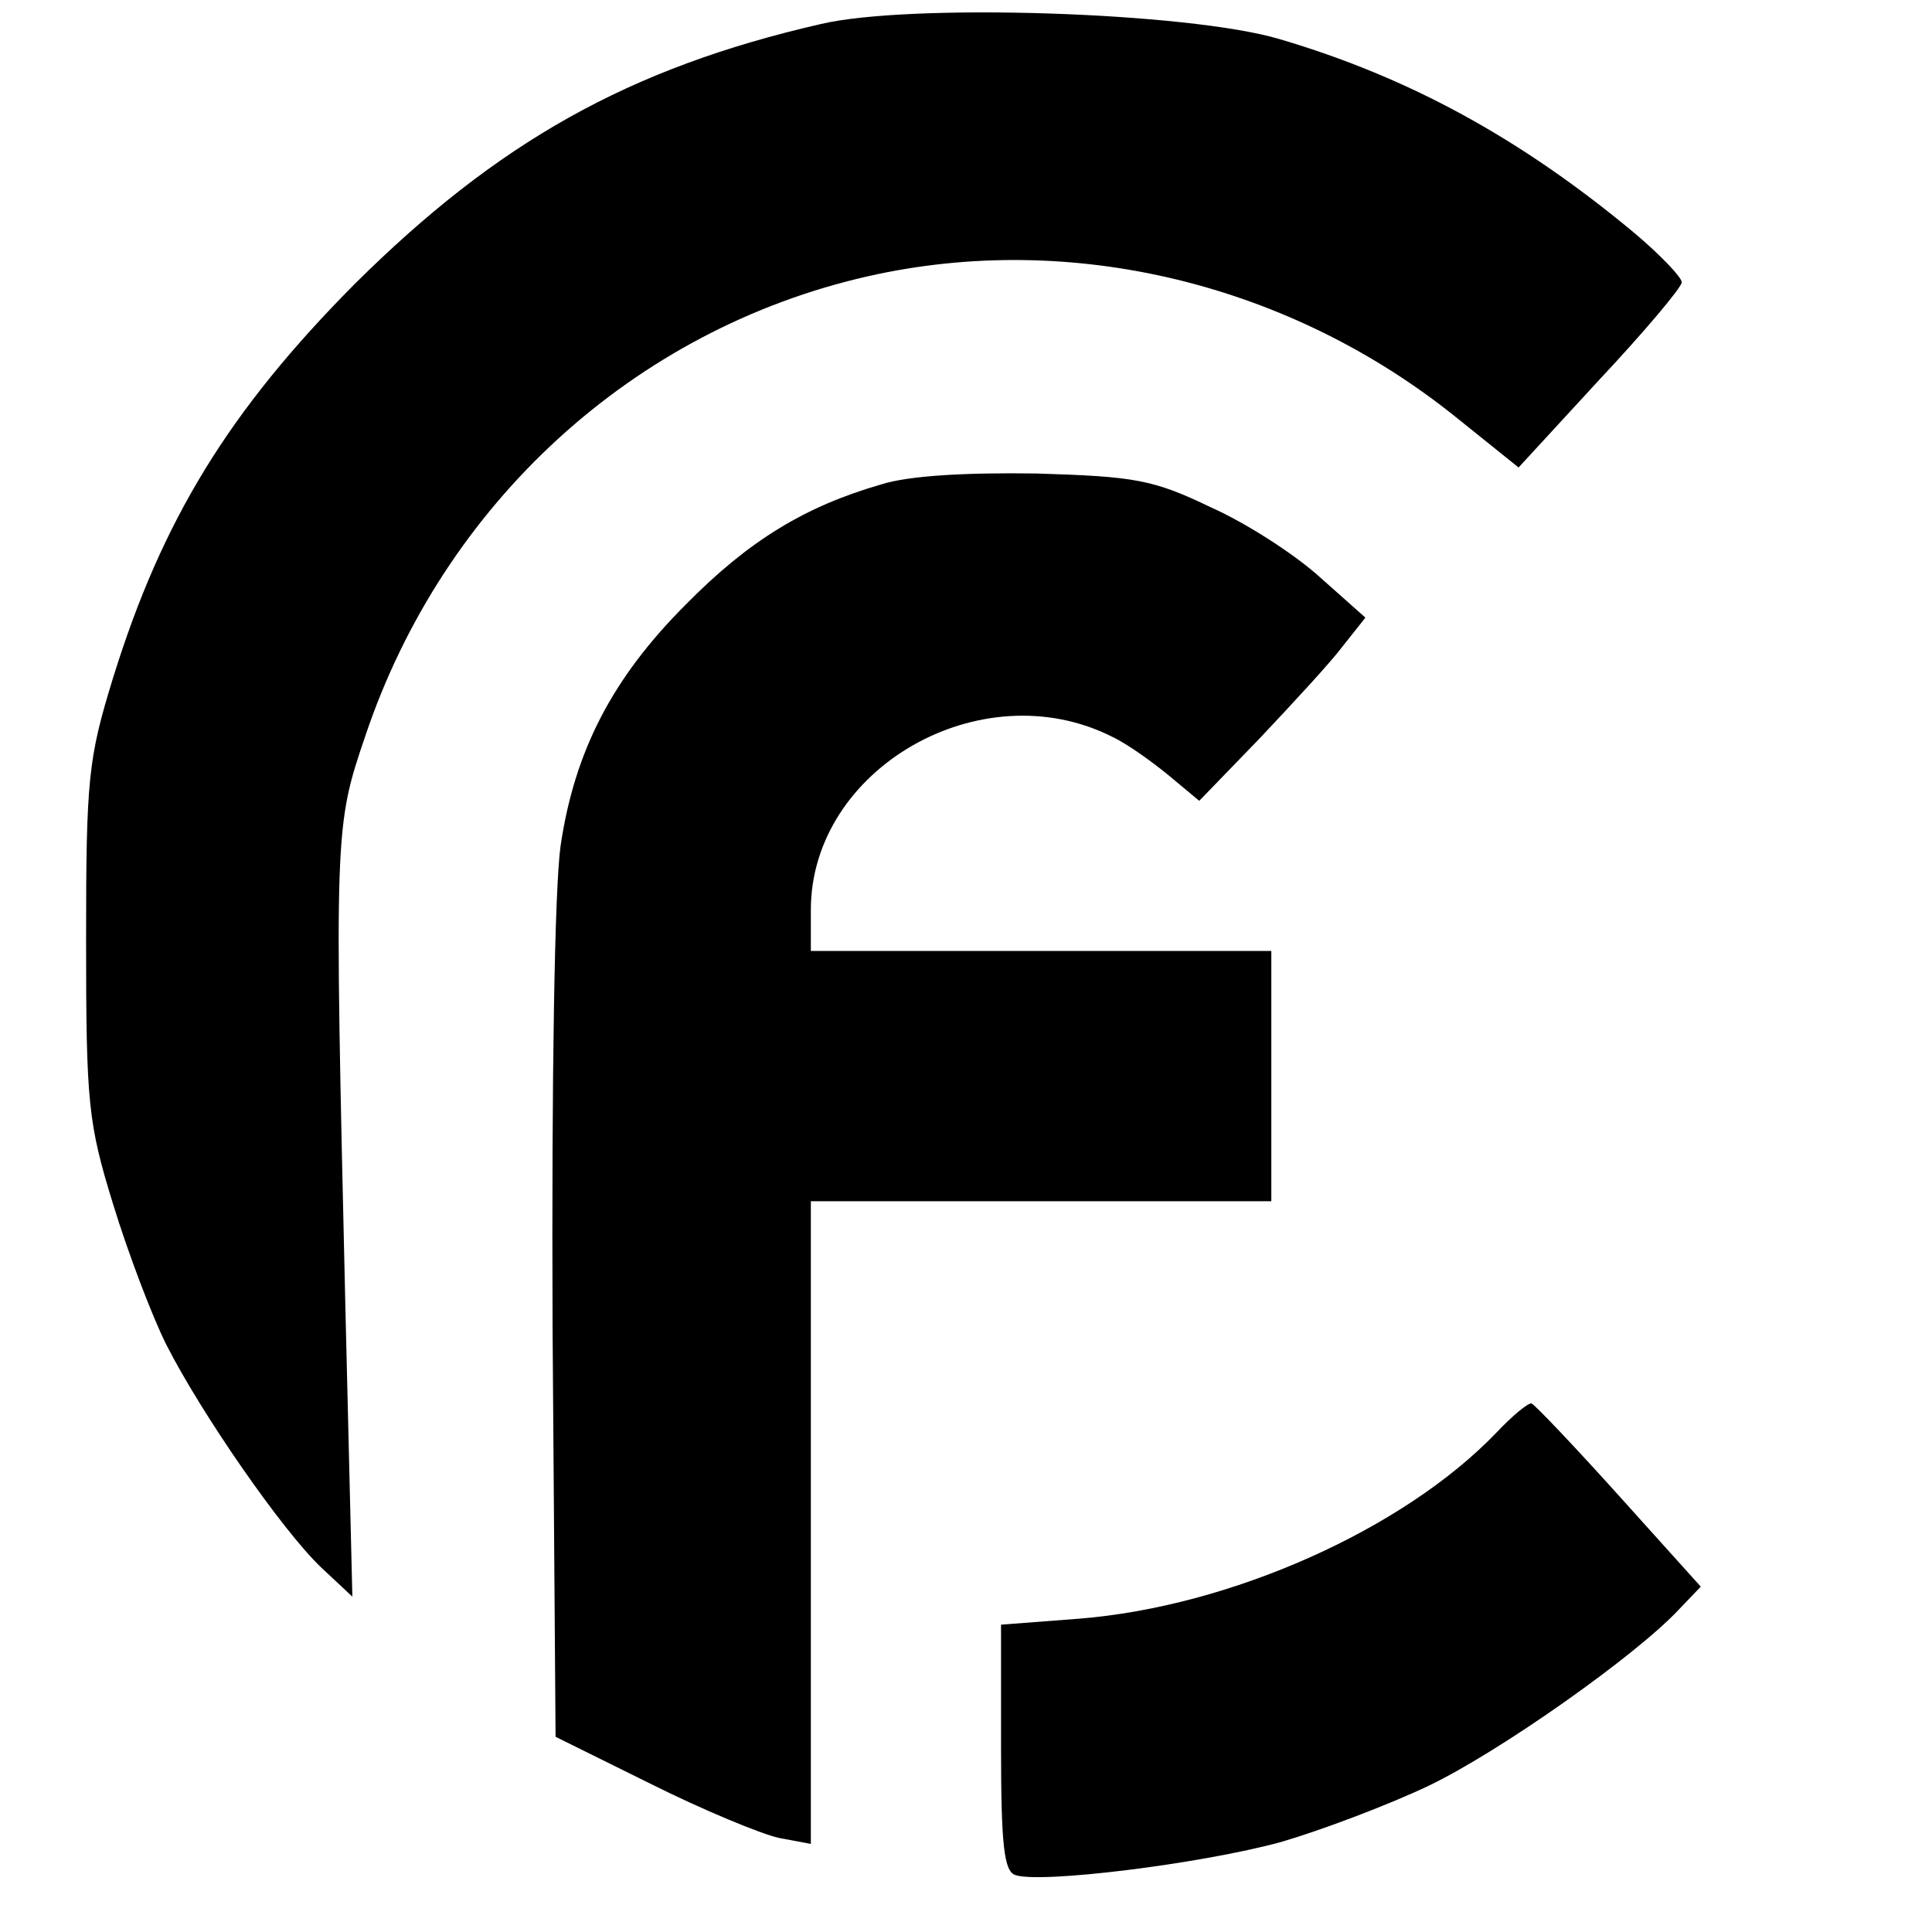 <?xml version="1.0" standalone="no"?>
<!DOCTYPE svg PUBLIC "-//W3C//DTD SVG 20010904//EN"
 "http://www.w3.org/TR/2001/REC-SVG-20010904/DTD/svg10.dtd">
<svg version="1.0" xmlns="http://www.w3.org/2000/svg"
 width="193pt" height="193pt" viewBox="0 0 193 193"
 preserveAspectRatio="xMidYMid meet">
<g transform="translate(0,193) scale(0.1,-0.1)"
fill="#000000" stroke="none">
<path d="M820 1906 c-192 -44 -323 -118 -466 -260 -125 -126 -192 -235 -241
-393 -25 -81 -27 -101 -27 -263 0 -162 2 -182 27 -263 15 -49 39 -112 53 -140
35 -69 116 -186 155 -223 l31 -29 -7 290 c-11 476 -11 479 20 570 78 232 268
406 502 459 203 46 422 -7 589 -142 l61 -49 81 88 c45 48 82 92 82 97 0 5 -21
27 -47 49 -114 95 -226 156 -355 194 -91 27 -369 36 -458 15z"/>
<path d="M880 1446 c-76 -22 -132 -56 -195 -120 -73 -73 -111 -146 -125 -241
-6 -43 -9 -229 -8 -480 l3 -410 95 -47 c52 -26 110 -50 128 -54 l32 -6 0 321
0 321 230 0 230 0 0 125 0 125 -230 0 -230 0 0 41 c0 141 170 239 301 173 15
-7 40 -25 57 -39 l30 -25 60 62 c33 35 71 76 83 92 l23 29 -45 40 c-24 22 -73
54 -109 70 -58 28 -76 31 -175 34 -69 1 -127 -2 -155 -11z"/>
<path d="M1495 499 c-93 -97 -266 -174 -417 -186 l-78 -6 0 -122 c0 -98 3
-124 14 -128 24 -9 186 11 266 33 41 12 107 37 147 56 71 34 207 130 250 176
l22 23 -81 90 c-45 50 -84 91 -88 93 -3 1 -19 -12 -35 -29z"/>
</g>
</svg>

